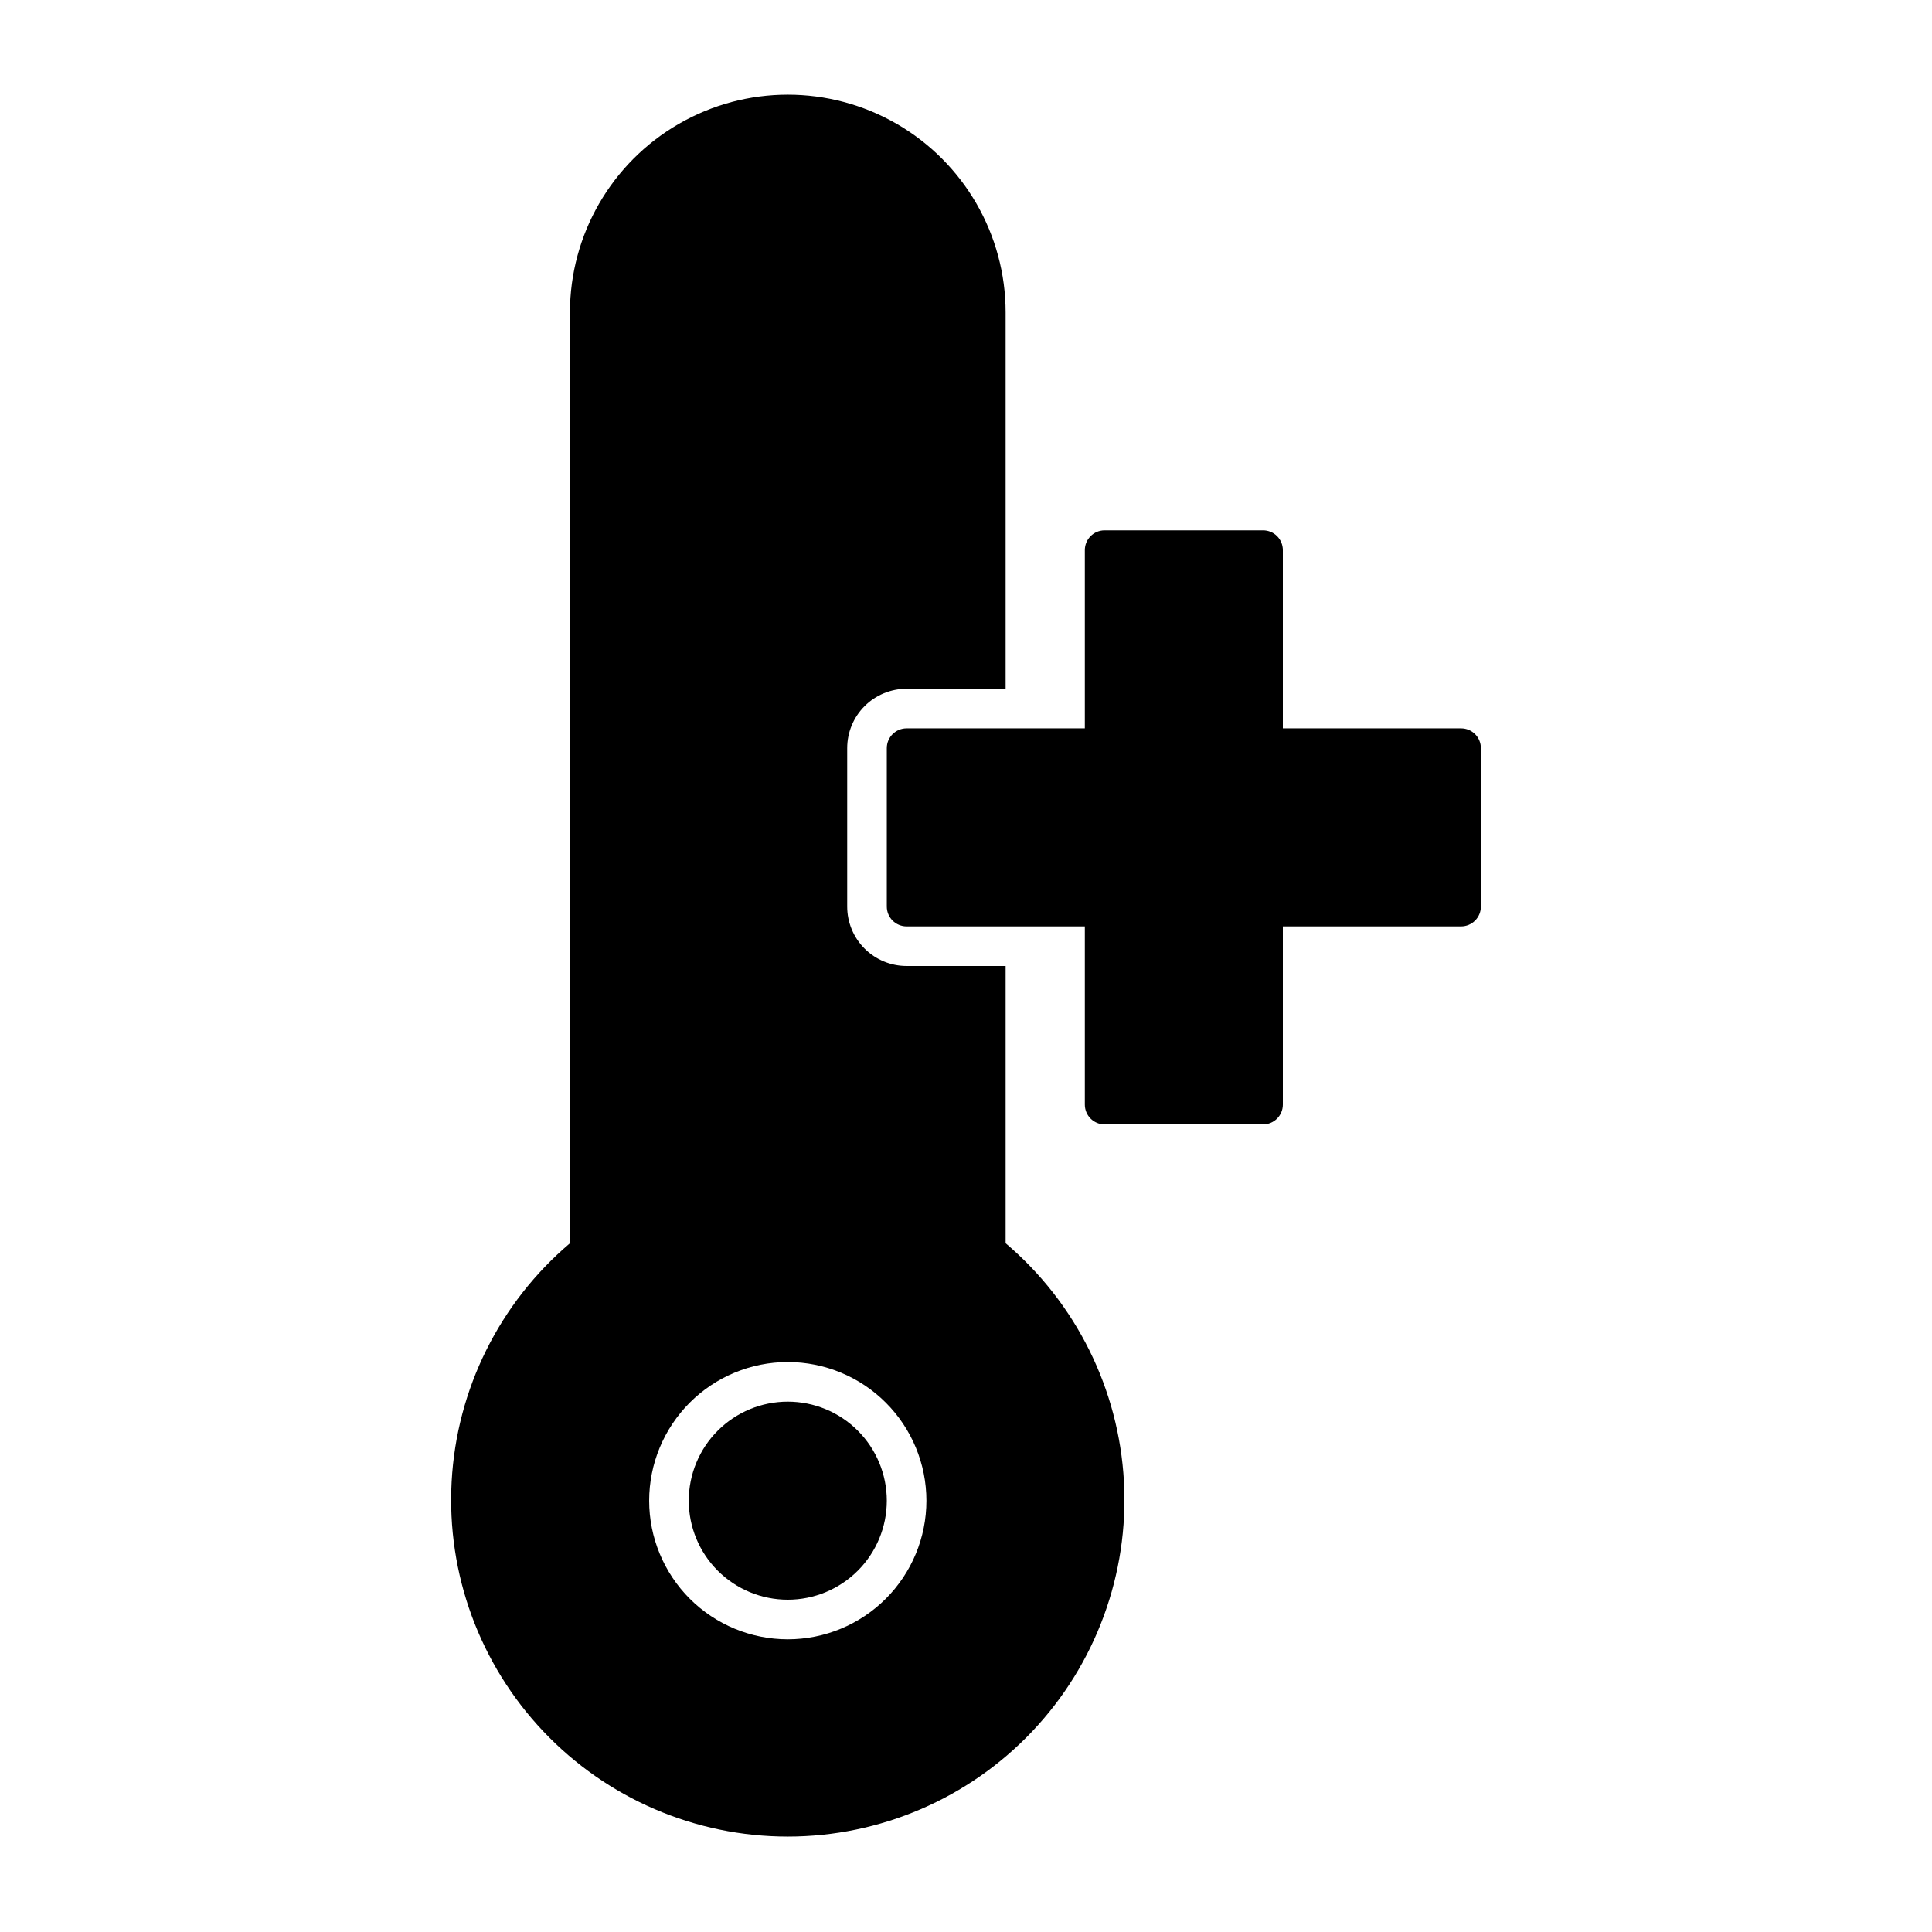 <?xml version="1.0" encoding="UTF-8"?>
<!-- The Best Svg Icon site in the world: iconSvg.co, Visit us! https://iconsvg.co -->
<svg fill="#000000" width="800px" height="800px" version="1.1" viewBox="144 144 512 512" xmlns="http://www.w3.org/2000/svg">
 <path d="m410.5 473.47v-73.473h-26.242c-4.176 0-8.18-1.66-11.133-4.613s-4.609-6.957-4.609-11.133v-41.984c0-4.176 1.656-8.18 4.609-11.133s6.957-4.609 11.133-4.609h26.242v-99.715c0-20.621-11.004-39.68-28.867-49.992-17.859-10.312-39.867-10.312-57.727 0s-28.863 29.371-28.863 49.992v246.66c-18.684 15.855-30.023 38.695-31.355 63.164-1.336 24.469 7.453 48.41 24.305 66.199 16.848 17.793 40.273 27.875 64.777 27.875s47.93-10.082 64.781-27.875c16.848-17.789 25.637-41.73 24.305-66.199-1.336-24.469-12.672-47.309-31.355-63.164zm-57.73 104.96c-9.742 0-19.086-3.867-25.977-10.758-6.887-6.891-10.758-16.234-10.758-25.977 0-9.742 3.871-19.086 10.758-25.977 6.891-6.891 16.234-10.762 25.977-10.762s19.086 3.871 25.977 10.762c6.891 6.891 10.762 16.234 10.762 25.977 0 9.742-3.871 19.086-10.762 25.977-6.891 6.891-16.234 10.758-25.977 10.758zm26.242-36.734c0 6.957-2.766 13.633-7.688 18.555-4.922 4.922-11.594 7.684-18.555 7.684-6.957 0-13.633-2.762-18.555-7.684-4.922-4.922-7.684-11.598-7.684-18.555 0-6.961 2.762-13.633 7.684-18.555 4.922-4.922 11.598-7.688 18.555-7.688 6.961 0 13.633 2.766 18.555 7.688 4.922 4.922 7.688 11.594 7.688 18.555zm157.44-199.43v41.984h-0.004c0 1.391-0.551 2.727-1.535 3.711s-2.32 1.539-3.711 1.539h-47.234v47.23c0 1.391-0.551 2.727-1.535 3.711-0.984 0.984-2.32 1.539-3.711 1.539h-41.984c-2.898 0-5.246-2.352-5.246-5.25v-47.23h-47.234c-2.898 0-5.246-2.352-5.246-5.25v-41.984c0-2.898 2.348-5.246 5.246-5.246h47.234v-47.234c0-2.898 2.348-5.246 5.246-5.246h41.984c1.391 0 2.727 0.551 3.711 1.535 0.984 0.984 1.535 2.32 1.535 3.711v47.234h47.234c1.391 0 2.727 0.551 3.711 1.535s1.535 2.32 1.535 3.711z"/>
</svg>